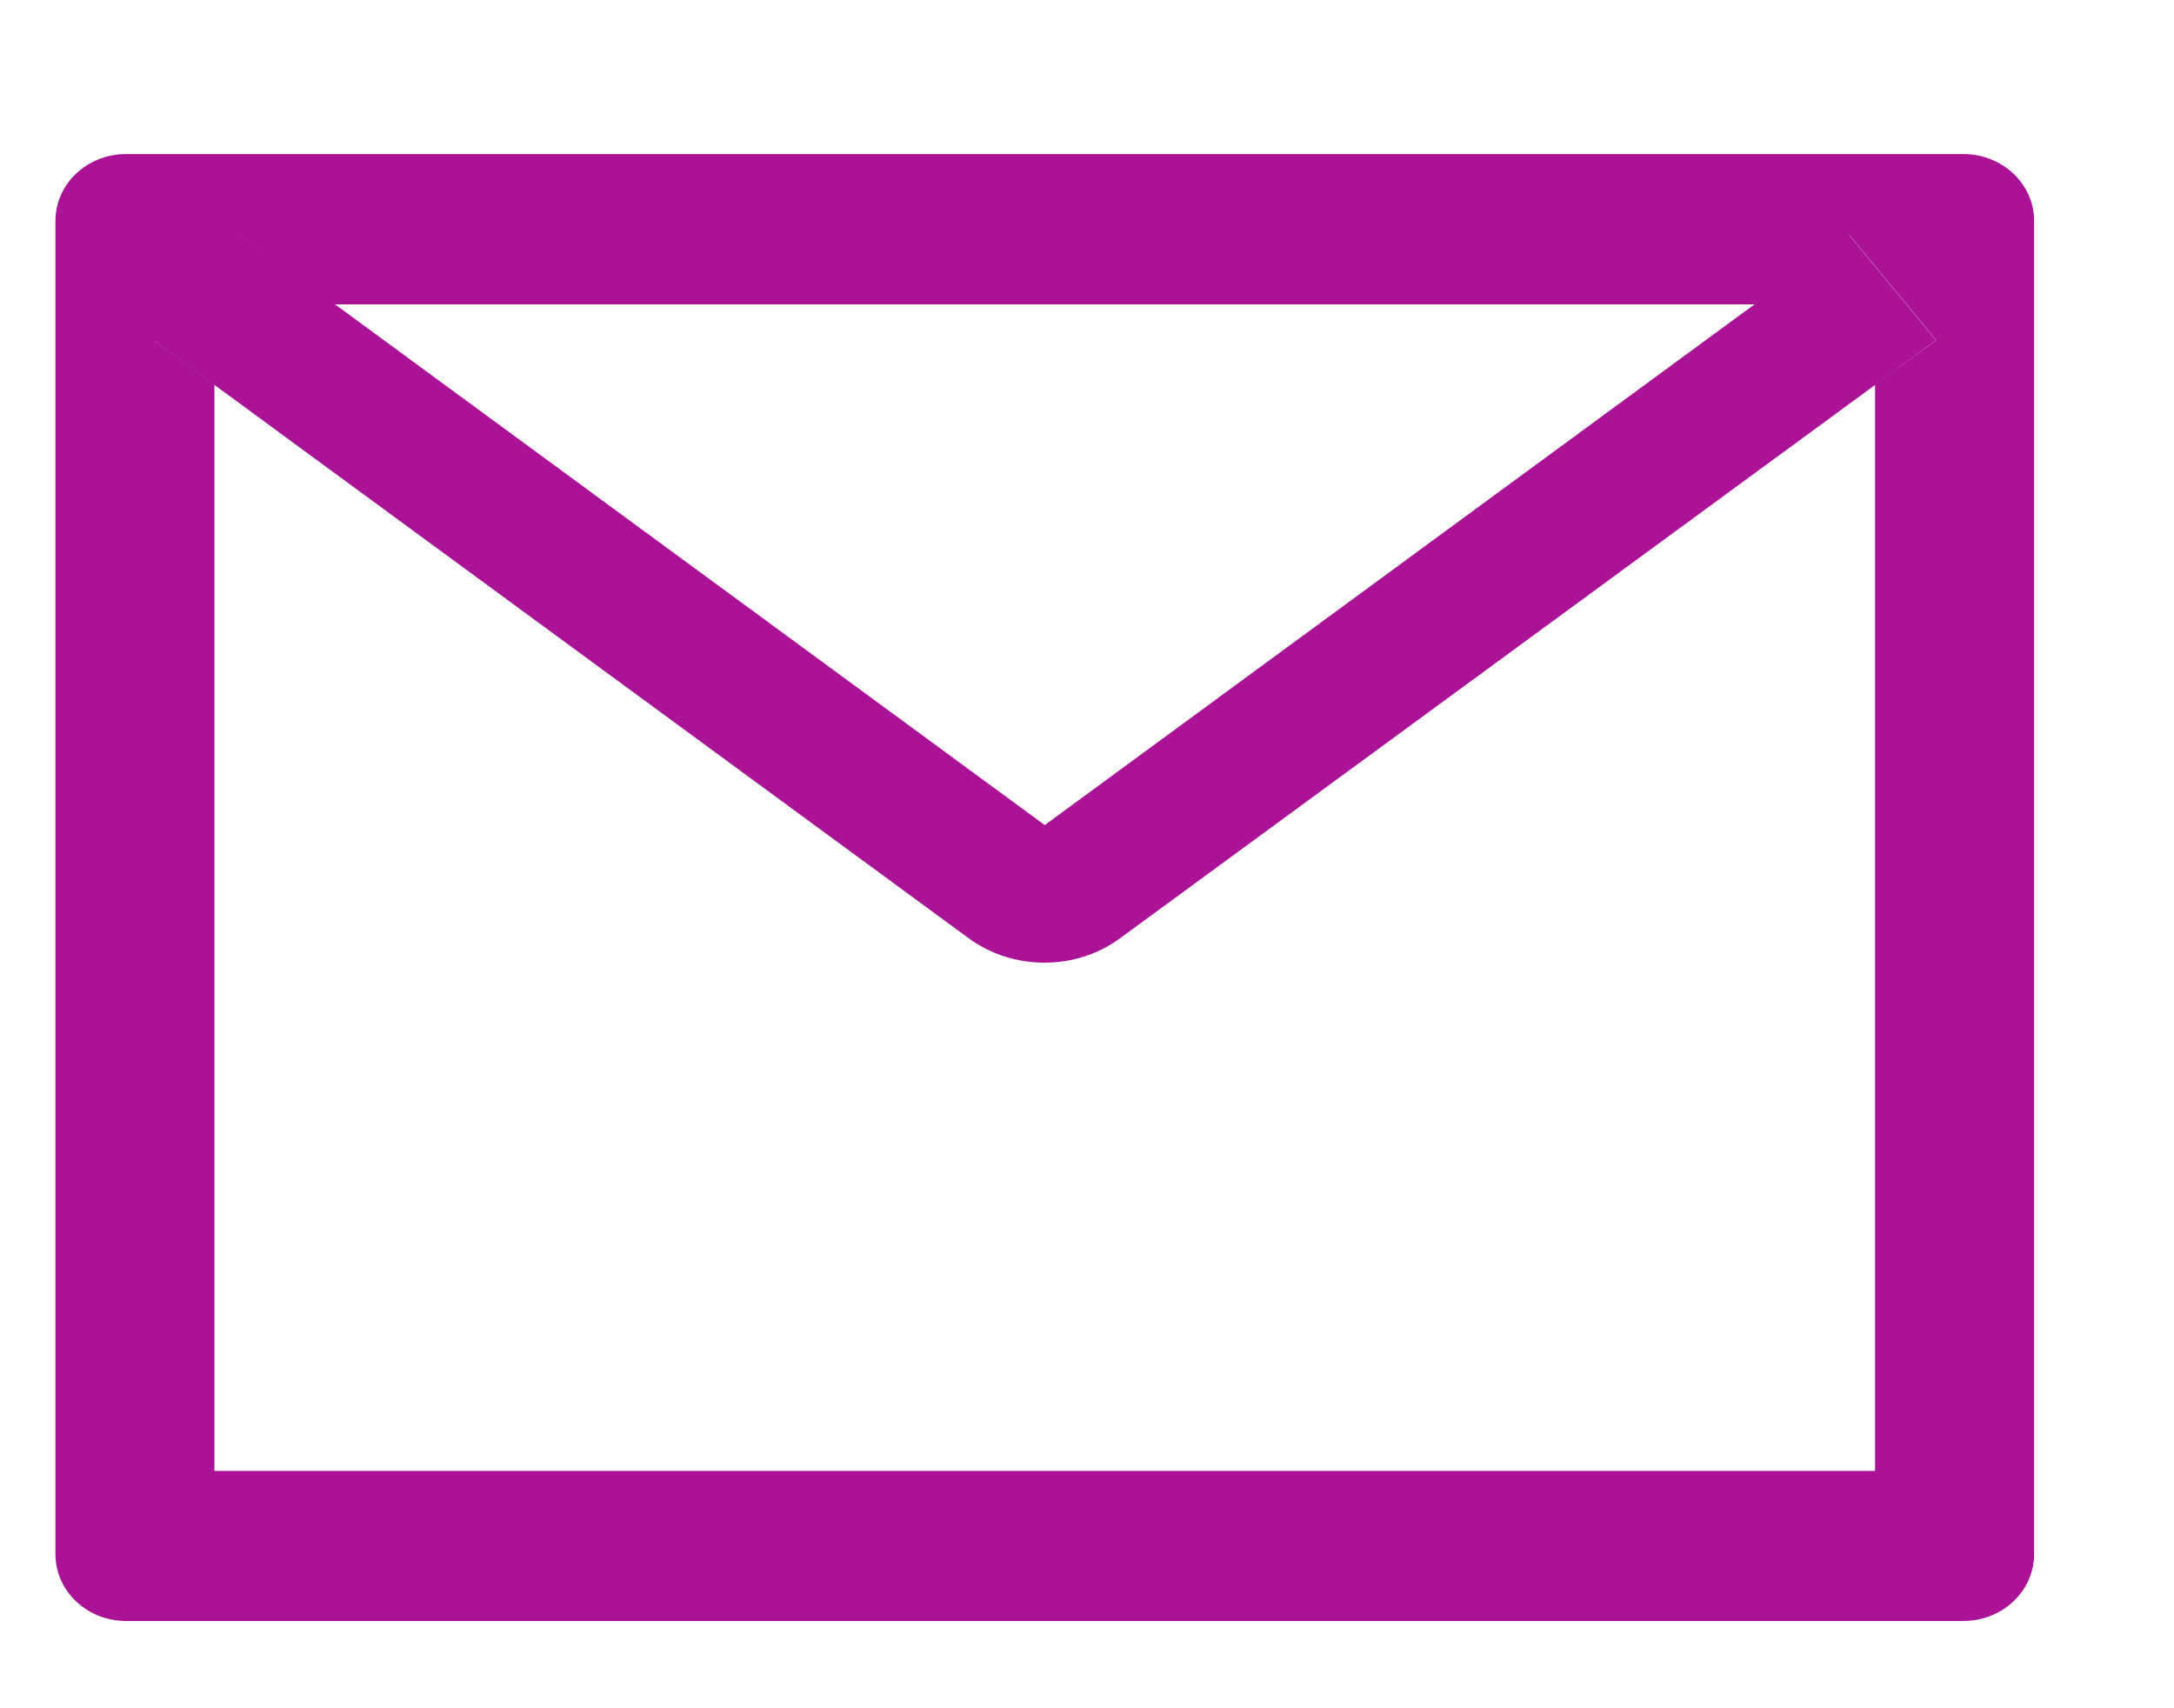 <svg width="14" height="11" viewBox="0 0 14 11" fill="none" xmlns="http://www.w3.org/2000/svg">
<path d="M12.643 0.992H0.812C0.561 0.992 0.357 1.184 0.357 1.422V10.008C0.357 10.246 0.561 10.438 0.812 10.438H12.643C12.895 10.438 13.099 10.246 13.099 10.008V1.422C13.099 1.184 12.895 0.992 12.643 0.992ZM12.075 2.479V9.472H1.381V2.479L0.989 2.191L1.548 1.513L2.156 1.96H11.301L11.91 1.513L12.469 2.191L12.075 2.479ZM11.301 1.958L6.728 5.313L2.155 1.958L1.546 1.512L0.987 2.189L1.38 2.478L6.237 6.041C6.377 6.144 6.549 6.199 6.726 6.199C6.903 6.199 7.075 6.144 7.214 6.041L12.075 2.479L12.467 2.191L11.908 1.513L11.301 1.958Z" fill="#AA1396"/>
</svg>
